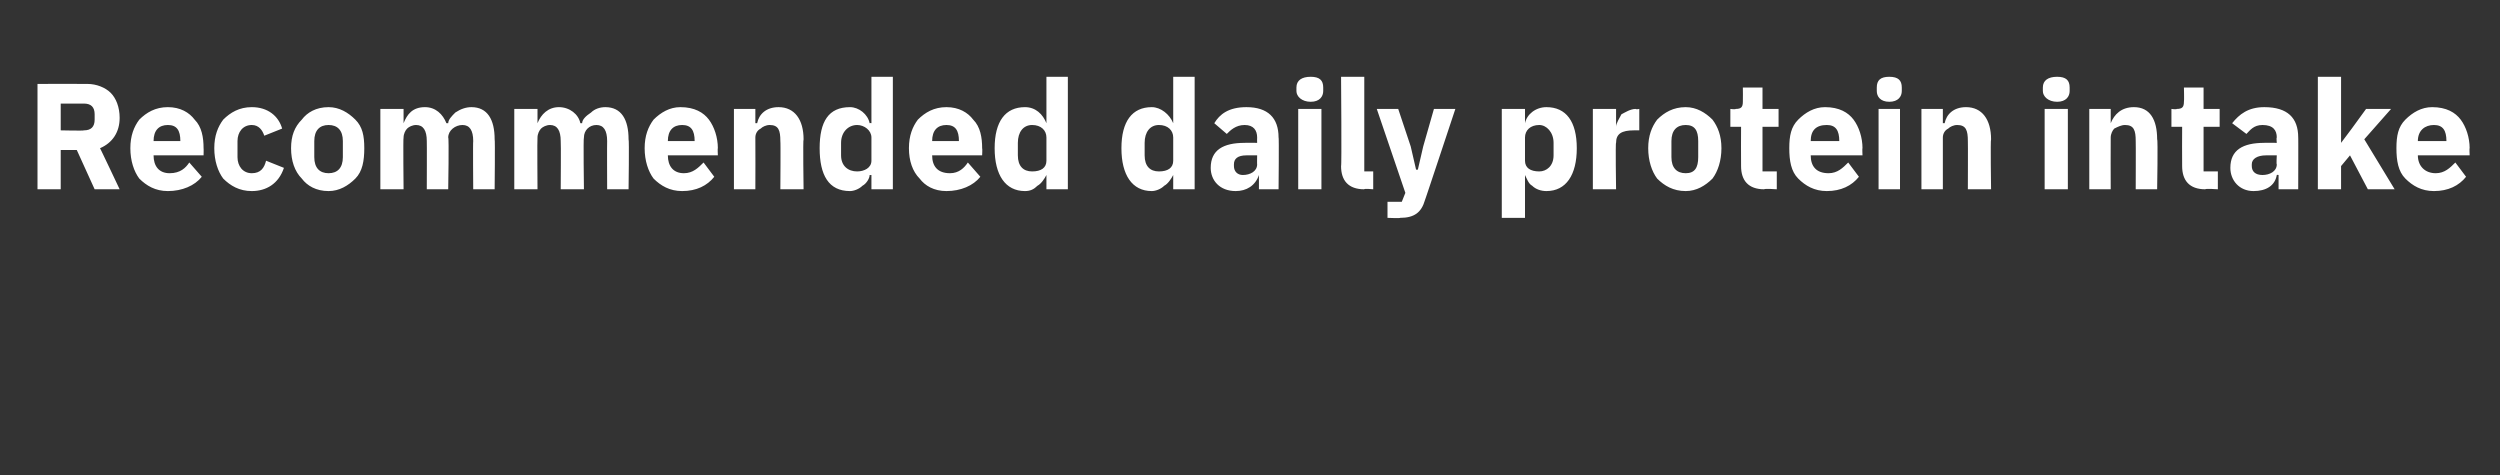 <?xml version="1.0" standalone="no"?><!DOCTYPE svg PUBLIC "-//W3C//DTD SVG 1.1//EN" "http://www.w3.org/Graphics/SVG/1.1/DTD/svg11.dtd"><svg xmlns="http://www.w3.org/2000/svg" version="1.1" width="140px" height="26.6px" viewBox="0 -4 140 26.6" style="top:-4px"><rect x="0" y="-4" width="140" height="26.6" fill="#333333" stroke="none"/>  <desc>Recommended daily protein intake</desc>  <defs/>  <g id="Polygon170904">    <path d="M 3.4 4.4 L 4.3 4.4 L 5.3 6.6 L 6.7 6.6 C 6.7 6.6 5.59 4.25 5.6 4.3 C 6.3 4 6.7 3.4 6.7 2.6 C 6.7 2 6.5 1.5 6.2 1.2 C 5.9 0.9 5.4 0.7 4.9 0.7 C 4.88 0.69 2.1 0.7 2.1 0.7 L 2.1 6.6 L 3.4 6.6 L 3.4 4.4 Z M 3.4 3.3 L 3.4 1.8 C 3.4 1.8 4.72 1.8 4.7 1.8 C 5.1 1.8 5.3 2 5.3 2.4 C 5.3 2.4 5.3 2.7 5.3 2.7 C 5.3 3.1 5.1 3.3 4.7 3.3 C 4.72 3.33 3.4 3.3 3.4 3.3 Z M 11.3 5.9 C 11.3 5.9 10.6 5.1 10.6 5.1 C 10.4 5.4 10.1 5.7 9.5 5.7 C 8.9 5.7 8.6 5.3 8.6 4.7 C 8.58 4.73 8.6 4.7 8.6 4.7 L 11.4 4.7 C 11.4 4.7 11.41 4.29 11.4 4.3 C 11.4 3.7 11.3 3.1 10.9 2.7 C 10.6 2.3 10.1 2 9.4 2 C 8.7 2 8.2 2.3 7.8 2.7 C 7.5 3.1 7.3 3.6 7.3 4.3 C 7.3 5 7.5 5.6 7.8 6 C 8.2 6.4 8.7 6.7 9.4 6.7 C 10.2 6.7 10.9 6.4 11.3 5.9 Z M 10.1 3.9 C 10.12 3.86 10.1 3.9 10.1 3.9 L 8.6 3.9 C 8.6 3.9 8.58 3.86 8.6 3.9 C 8.6 3.3 8.9 3 9.4 3 C 9.9 3 10.1 3.3 10.1 3.9 Z M 15.9 5.4 C 15.9 5.4 14.9 5 14.9 5 C 14.8 5.4 14.6 5.7 14.1 5.7 C 13.6 5.7 13.3 5.3 13.3 4.8 C 13.3 4.8 13.3 3.9 13.3 3.9 C 13.3 3.4 13.6 3 14.1 3 C 14.5 3 14.7 3.3 14.8 3.6 C 14.8 3.6 15.8 3.2 15.8 3.2 C 15.6 2.5 15 2 14.1 2 C 13.4 2 12.9 2.3 12.5 2.7 C 12.2 3.1 12 3.6 12 4.3 C 12 5 12.2 5.6 12.5 6 C 12.9 6.4 13.4 6.7 14.1 6.7 C 14.9 6.7 15.6 6.3 15.9 5.4 Z M 19.9 6 C 20.3 5.6 20.4 5 20.4 4.3 C 20.4 3.6 20.3 3.1 19.9 2.7 C 19.5 2.3 19 2 18.4 2 C 17.7 2 17.2 2.3 16.9 2.7 C 16.5 3.1 16.3 3.6 16.3 4.3 C 16.3 5 16.5 5.6 16.9 6 C 17.2 6.4 17.7 6.7 18.4 6.7 C 19 6.7 19.5 6.4 19.9 6 Z M 17.6 4.8 C 17.6 4.8 17.6 3.9 17.6 3.9 C 17.6 3.3 17.9 3 18.4 3 C 18.9 3 19.2 3.3 19.2 3.9 C 19.2 3.9 19.2 4.8 19.2 4.8 C 19.2 5.4 18.9 5.7 18.4 5.7 C 17.9 5.7 17.6 5.4 17.6 4.8 Z M 22.6 6.6 C 22.6 6.6 22.57 3.7 22.6 3.7 C 22.6 3.5 22.7 3.3 22.8 3.2 C 22.9 3.1 23.1 3 23.3 3 C 23.7 3 23.9 3.3 23.9 3.9 C 23.91 3.89 23.9 6.6 23.9 6.6 L 25.1 6.6 C 25.1 6.6 25.15 3.7 25.1 3.7 C 25.1 3.3 25.5 3 25.9 3 C 26.3 3 26.5 3.3 26.5 3.9 C 26.48 3.89 26.5 6.6 26.5 6.6 L 27.7 6.6 C 27.7 6.6 27.73 3.79 27.7 3.8 C 27.7 2.7 27.3 2 26.4 2 C 26.1 2 25.8 2.1 25.5 2.3 C 25.3 2.5 25.1 2.7 25.1 2.9 C 25.1 2.9 25 2.9 25 2.9 C 24.8 2.4 24.4 2 23.8 2 C 23.1 2 22.8 2.4 22.6 2.9 C 22.62 2.89 22.6 2.9 22.6 2.9 L 22.6 2.1 L 21.3 2.1 L 21.3 6.6 L 22.6 6.6 Z M 30.1 6.6 C 30.1 6.6 30.08 3.7 30.1 3.7 C 30.1 3.5 30.2 3.3 30.3 3.2 C 30.4 3.1 30.6 3 30.8 3 C 31.2 3 31.4 3.3 31.4 3.9 C 31.42 3.89 31.4 6.6 31.4 6.6 L 32.7 6.6 C 32.7 6.6 32.66 3.7 32.7 3.7 C 32.7 3.3 33 3 33.4 3 C 33.8 3 34 3.3 34 3.9 C 33.99 3.89 34 6.6 34 6.6 L 35.2 6.6 C 35.2 6.6 35.24 3.79 35.2 3.8 C 35.2 2.7 34.8 2 33.9 2 C 33.6 2 33.3 2.1 33.1 2.3 C 32.8 2.5 32.6 2.7 32.6 2.9 C 32.6 2.9 32.5 2.9 32.5 2.9 C 32.4 2.4 31.9 2 31.3 2 C 30.7 2 30.3 2.4 30.1 2.9 C 30.13 2.89 30.1 2.9 30.1 2.9 L 30.1 2.1 L 28.8 2.1 L 28.8 6.6 L 30.1 6.6 Z M 40 5.9 C 40 5.9 39.4 5.1 39.4 5.1 C 39.1 5.4 38.8 5.7 38.3 5.7 C 37.7 5.7 37.4 5.3 37.4 4.7 C 37.35 4.73 37.4 4.7 37.4 4.7 L 40.2 4.7 C 40.2 4.7 40.18 4.29 40.2 4.3 C 40.2 3.7 40 3.1 39.7 2.7 C 39.4 2.3 38.9 2 38.1 2 C 37.5 2 37 2.3 36.6 2.7 C 36.3 3.1 36.1 3.6 36.1 4.3 C 36.1 5 36.3 5.6 36.6 6 C 37 6.4 37.5 6.7 38.2 6.7 C 39 6.7 39.6 6.4 40 5.9 Z M 38.9 3.9 C 38.9 3.86 38.9 3.9 38.9 3.9 L 37.4 3.9 C 37.4 3.9 37.35 3.86 37.4 3.9 C 37.4 3.3 37.7 3 38.2 3 C 38.7 3 38.9 3.3 38.9 3.9 Z M 42.3 6.6 C 42.3 6.6 42.31 3.7 42.3 3.7 C 42.3 3.5 42.4 3.3 42.6 3.2 C 42.7 3.1 42.9 3 43.1 3 C 43.6 3 43.7 3.3 43.7 3.9 C 43.72 3.89 43.7 6.6 43.7 6.6 L 45 6.6 C 45 6.6 44.96 3.79 45 3.8 C 45 2.7 44.5 2 43.6 2 C 42.9 2 42.5 2.4 42.4 2.9 C 42.36 2.89 42.3 2.9 42.3 2.9 L 42.3 2.1 L 41.1 2.1 L 41.1 6.6 L 42.3 6.6 Z M 48.8 6.6 L 50 6.6 L 50 0.3 L 48.8 0.3 L 48.8 2.9 C 48.8 2.9 48.74 2.88 48.7 2.9 C 48.6 2.4 48.1 2 47.6 2 C 46.4 2 45.9 2.8 45.9 4.3 C 45.9 5.8 46.4 6.7 47.6 6.7 C 47.8 6.7 48.1 6.6 48.3 6.4 C 48.5 6.3 48.7 6 48.7 5.8 C 48.74 5.81 48.8 5.8 48.8 5.8 L 48.8 6.6 Z M 47.1 4.7 C 47.1 4.7 47.1 4 47.1 4 C 47.1 3.4 47.5 3 48 3 C 48.4 3 48.8 3.3 48.8 3.7 C 48.8 3.7 48.8 5 48.8 5 C 48.8 5.4 48.4 5.6 48 5.6 C 47.5 5.6 47.1 5.3 47.1 4.7 Z M 54.9 5.9 C 54.9 5.9 54.2 5.1 54.2 5.1 C 54 5.4 53.7 5.7 53.2 5.7 C 52.5 5.7 52.2 5.3 52.2 4.7 C 52.19 4.73 52.2 4.7 52.2 4.7 L 55 4.7 C 55 4.7 55.02 4.29 55 4.3 C 55 3.7 54.9 3.1 54.5 2.7 C 54.2 2.3 53.7 2 53 2 C 52.3 2 51.8 2.3 51.4 2.7 C 51.1 3.1 50.9 3.6 50.9 4.3 C 50.9 5 51.1 5.6 51.5 6 C 51.8 6.4 52.3 6.7 53 6.7 C 53.8 6.7 54.5 6.4 54.9 5.9 Z M 53.7 3.9 C 53.73 3.86 53.7 3.9 53.7 3.9 L 52.2 3.9 C 52.2 3.9 52.19 3.86 52.2 3.9 C 52.2 3.3 52.5 3 53 3 C 53.5 3 53.7 3.3 53.7 3.9 Z M 58.6 6.6 L 59.8 6.6 L 59.8 0.3 L 58.6 0.3 L 58.6 2.9 C 58.6 2.9 58.56 2.88 58.6 2.9 C 58.4 2.4 58 2 57.4 2 C 56.3 2 55.7 2.8 55.7 4.3 C 55.7 5.8 56.3 6.7 57.4 6.7 C 57.7 6.7 57.9 6.6 58.1 6.4 C 58.3 6.3 58.5 6 58.6 5.8 C 58.56 5.81 58.6 5.8 58.6 5.8 L 58.6 6.6 Z M 57 4.7 C 57 4.7 57 4 57 4 C 57 3.4 57.3 3 57.8 3 C 58.3 3 58.6 3.3 58.6 3.7 C 58.6 3.7 58.6 5 58.6 5 C 58.6 5.4 58.3 5.6 57.8 5.6 C 57.3 5.6 57 5.3 57 4.7 Z M 65.7 6.6 L 66.9 6.6 L 66.9 0.3 L 65.7 0.3 L 65.7 2.9 C 65.7 2.9 65.65 2.88 65.7 2.9 C 65.5 2.4 65 2 64.5 2 C 63.4 2 62.8 2.8 62.8 4.3 C 62.8 5.8 63.4 6.7 64.5 6.7 C 64.7 6.7 65 6.6 65.2 6.4 C 65.4 6.3 65.6 6 65.7 5.8 C 65.65 5.81 65.7 5.8 65.7 5.8 L 65.7 6.6 Z M 64.1 4.7 C 64.1 4.7 64.1 4 64.1 4 C 64.1 3.4 64.4 3 64.9 3 C 65.4 3 65.7 3.3 65.7 3.7 C 65.7 3.7 65.7 5 65.7 5 C 65.7 5.4 65.4 5.6 64.9 5.6 C 64.4 5.6 64.1 5.3 64.1 4.7 Z M 71.6 3.7 C 71.63 3.65 71.6 6.6 71.6 6.6 L 70.5 6.6 L 70.5 5.8 C 70.5 5.8 70.47 5.78 70.5 5.8 C 70.3 6.4 69.8 6.7 69.2 6.7 C 68.3 6.7 67.8 6.1 67.8 5.4 C 67.8 4.4 68.5 4 69.7 4 C 69.69 3.99 70.4 4 70.4 4 C 70.4 4 70.39 3.71 70.4 3.7 C 70.4 3.3 70.2 3 69.7 3 C 69.2 3 68.9 3.3 68.7 3.5 C 68.7 3.5 68 2.9 68 2.9 C 68.3 2.4 68.8 2 69.8 2 C 71 2 71.6 2.6 71.6 3.7 Z M 70.4 4.7 C 70.4 4.7 69.79 4.7 69.8 4.7 C 69.3 4.7 69.1 4.9 69.1 5.2 C 69.1 5.2 69.1 5.3 69.1 5.3 C 69.1 5.6 69.3 5.8 69.6 5.8 C 70 5.8 70.4 5.6 70.4 5.2 C 70.39 5.22 70.4 4.7 70.4 4.7 Z M 74.1 1.1 C 74.1 1.1 74.1 0.9 74.1 0.9 C 74.1 0.5 73.9 0.3 73.4 0.3 C 72.9 0.3 72.6 0.5 72.6 0.9 C 72.6 0.9 72.6 1.1 72.6 1.1 C 72.6 1.4 72.9 1.7 73.4 1.7 C 73.9 1.7 74.1 1.4 74.1 1.1 Z M 72.7 6.6 L 74 6.6 L 74 2.1 L 72.7 2.1 L 72.7 6.6 Z M 76.9 6.6 L 76.9 5.6 L 76.4 5.6 L 76.4 0.3 L 75.1 0.3 C 75.1 0.3 75.14 5.34 75.1 5.3 C 75.1 6.1 75.5 6.6 76.4 6.6 C 76.38 6.55 76.9 6.6 76.9 6.6 Z M 79.7 4.2 L 79.4 5.5 L 79.3 5.5 L 79 4.2 L 78.3 2.1 L 77.1 2.1 L 78.7 6.8 L 78.5 7.3 L 77.7 7.3 L 77.7 8.2 C 77.7 8.2 78.45 8.23 78.4 8.2 C 79.2 8.2 79.6 7.9 79.8 7.2 C 79.8 7.23 81.5 2.1 81.5 2.1 L 80.3 2.1 L 79.7 4.2 Z M 84.1 8.2 L 85.4 8.2 L 85.4 5.8 C 85.4 5.8 85.39 5.81 85.4 5.8 C 85.5 6 85.6 6.3 85.8 6.4 C 86 6.6 86.3 6.7 86.6 6.7 C 87.7 6.7 88.3 5.8 88.3 4.3 C 88.3 2.8 87.7 2 86.6 2 C 86 2 85.5 2.4 85.4 2.9 C 85.39 2.88 85.4 2.9 85.4 2.9 L 85.4 2.1 L 84.1 2.1 L 84.1 8.2 Z M 85.4 5 C 85.4 5 85.4 3.7 85.4 3.7 C 85.4 3.3 85.7 3 86.2 3 C 86.6 3 87 3.4 87 4 C 87 4 87 4.7 87 4.7 C 87 5.3 86.6 5.6 86.2 5.6 C 85.7 5.6 85.4 5.4 85.4 5 Z M 90.5 6.6 C 90.5 6.6 90.46 3.97 90.5 4 C 90.5 3.5 90.8 3.3 91.5 3.3 C 91.53 3.3 91.8 3.3 91.8 3.3 L 91.8 2.1 C 91.8 2.1 91.63 2.14 91.6 2.1 C 91.3 2.1 91 2.3 90.8 2.4 C 90.7 2.6 90.5 2.9 90.5 3.1 C 90.5 3.1 90.5 3.1 90.5 3.1 L 90.5 2.1 L 89.2 2.1 L 89.2 6.6 L 90.5 6.6 Z M 95.9 6 C 96.2 5.6 96.4 5 96.4 4.3 C 96.4 3.6 96.2 3.1 95.9 2.7 C 95.5 2.3 95 2 94.4 2 C 93.7 2 93.2 2.3 92.8 2.7 C 92.5 3.1 92.3 3.6 92.3 4.3 C 92.3 5 92.5 5.6 92.8 6 C 93.2 6.4 93.7 6.7 94.4 6.7 C 95 6.7 95.5 6.4 95.9 6 Z M 93.6 4.8 C 93.6 4.8 93.6 3.9 93.6 3.9 C 93.6 3.3 93.9 3 94.4 3 C 94.9 3 95.1 3.3 95.1 3.9 C 95.1 3.9 95.1 4.8 95.1 4.8 C 95.1 5.4 94.9 5.7 94.4 5.7 C 93.9 5.7 93.6 5.4 93.6 4.8 Z M 99.5 6.6 L 99.5 5.6 L 98.7 5.6 L 98.7 3.1 L 99.6 3.1 L 99.6 2.1 L 98.7 2.1 L 98.7 0.9 L 97.6 0.9 C 97.6 0.9 97.61 1.67 97.6 1.7 C 97.6 2 97.5 2.1 97.2 2.1 C 97.18 2.14 96.9 2.1 96.9 2.1 L 96.9 3.1 L 97.5 3.1 C 97.5 3.1 97.49 5.27 97.5 5.3 C 97.5 6.1 97.9 6.6 98.8 6.6 C 98.8 6.55 99.5 6.6 99.5 6.6 Z M 104.1 5.9 C 104.1 5.9 103.5 5.1 103.5 5.1 C 103.2 5.4 102.9 5.7 102.4 5.7 C 101.7 5.7 101.4 5.3 101.4 4.7 C 101.45 4.73 101.4 4.7 101.4 4.7 L 104.3 4.7 C 104.3 4.7 104.28 4.29 104.3 4.3 C 104.3 3.7 104.1 3.1 103.8 2.7 C 103.5 2.3 103 2 102.2 2 C 101.6 2 101.1 2.3 100.7 2.7 C 100.3 3.1 100.2 3.6 100.2 4.3 C 100.2 5 100.3 5.6 100.7 6 C 101.1 6.4 101.6 6.7 102.3 6.7 C 103.1 6.7 103.7 6.4 104.1 5.9 Z M 103 3.9 C 102.99 3.86 103 3.9 103 3.9 L 101.4 3.9 C 101.4 3.9 101.45 3.86 101.4 3.9 C 101.4 3.3 101.7 3 102.3 3 C 102.8 3 103 3.3 103 3.9 Z M 106.5 1.1 C 106.5 1.1 106.5 0.9 106.5 0.9 C 106.5 0.5 106.3 0.3 105.8 0.3 C 105.3 0.3 105.1 0.5 105.1 0.9 C 105.1 0.9 105.1 1.1 105.1 1.1 C 105.1 1.4 105.3 1.7 105.8 1.7 C 106.3 1.7 106.5 1.4 106.5 1.1 Z M 105.2 6.6 L 106.4 6.6 L 106.4 2.1 L 105.2 2.1 L 105.2 6.6 Z M 108.8 6.6 C 108.8 6.6 108.8 3.7 108.8 3.7 C 108.8 3.5 108.9 3.3 109.1 3.2 C 109.2 3.1 109.4 3 109.6 3 C 110.1 3 110.2 3.3 110.2 3.9 C 110.21 3.89 110.2 6.6 110.2 6.6 L 111.5 6.6 C 111.5 6.6 111.46 3.79 111.5 3.8 C 111.5 2.7 111 2 110.1 2 C 109.4 2 109 2.4 108.9 2.9 C 108.85 2.89 108.8 2.9 108.8 2.9 L 108.8 2.1 L 107.6 2.1 L 107.6 6.6 L 108.8 6.6 Z M 115.9 1.1 C 115.9 1.1 115.9 0.9 115.9 0.9 C 115.9 0.5 115.7 0.3 115.2 0.3 C 114.7 0.3 114.4 0.5 114.4 0.9 C 114.4 0.9 114.4 1.1 114.4 1.1 C 114.4 1.4 114.7 1.7 115.2 1.7 C 115.7 1.7 115.9 1.4 115.9 1.1 Z M 114.5 6.6 L 115.8 6.6 L 115.8 2.1 L 114.5 2.1 L 114.5 6.6 Z M 118.2 6.6 C 118.2 6.6 118.19 3.7 118.2 3.7 C 118.2 3.5 118.3 3.3 118.4 3.2 C 118.6 3.1 118.8 3 119 3 C 119.5 3 119.6 3.3 119.6 3.9 C 119.61 3.89 119.6 6.6 119.6 6.6 L 120.8 6.6 C 120.8 6.6 120.85 3.79 120.8 3.8 C 120.8 2.7 120.4 2 119.5 2 C 118.8 2 118.4 2.4 118.2 2.9 C 118.24 2.89 118.2 2.9 118.2 2.9 L 118.2 2.1 L 117 2.1 L 117 6.6 L 118.2 6.6 Z M 124.2 6.6 L 124.2 5.6 L 123.4 5.6 L 123.4 3.1 L 124.3 3.1 L 124.3 2.1 L 123.4 2.1 L 123.4 0.9 L 122.3 0.9 C 122.3 0.9 122.32 1.67 122.3 1.7 C 122.3 2 122.2 2.1 121.9 2.1 C 121.88 2.14 121.6 2.1 121.6 2.1 L 121.6 3.1 L 122.2 3.1 C 122.2 3.1 122.19 5.27 122.2 5.3 C 122.2 6.1 122.6 6.6 123.5 6.6 C 123.5 6.55 124.2 6.6 124.2 6.6 Z M 128.7 3.7 C 128.71 3.65 128.7 6.6 128.7 6.6 L 127.6 6.6 L 127.6 5.8 C 127.6 5.8 127.54 5.78 127.5 5.8 C 127.4 6.4 126.9 6.7 126.2 6.7 C 125.4 6.7 124.9 6.1 124.9 5.4 C 124.9 4.4 125.6 4 126.8 4 C 126.77 3.99 127.5 4 127.5 4 C 127.5 4 127.47 3.71 127.5 3.7 C 127.5 3.3 127.3 3 126.7 3 C 126.2 3 126 3.3 125.8 3.5 C 125.8 3.5 125 2.9 125 2.9 C 125.4 2.4 125.9 2 126.8 2 C 128.1 2 128.7 2.6 128.7 3.7 Z M 127.5 4.7 C 127.5 4.7 126.86 4.7 126.9 4.7 C 126.4 4.7 126.1 4.9 126.1 5.2 C 126.1 5.2 126.1 5.3 126.1 5.3 C 126.1 5.6 126.3 5.8 126.7 5.8 C 127.1 5.8 127.5 5.6 127.5 5.2 C 127.47 5.22 127.5 4.7 127.5 4.7 Z M 129.8 6.6 L 131.1 6.6 L 131.1 5.3 L 131.6 4.7 L 132.6 6.6 L 134.1 6.6 L 132.4 3.8 L 133.9 2.1 L 132.5 2.1 L 131.7 3.2 L 131.1 4 L 131.1 4 L 131.1 0.3 L 129.8 0.3 L 129.8 6.6 Z M 138.1 5.9 C 138.1 5.9 137.5 5.1 137.5 5.1 C 137.2 5.4 136.9 5.7 136.4 5.7 C 135.8 5.7 135.4 5.3 135.4 4.7 C 135.45 4.73 135.4 4.7 135.4 4.7 L 138.3 4.7 C 138.3 4.7 138.28 4.29 138.3 4.3 C 138.3 3.7 138.1 3.1 137.8 2.7 C 137.5 2.3 137 2 136.2 2 C 135.6 2 135.1 2.3 134.7 2.7 C 134.3 3.1 134.2 3.6 134.2 4.3 C 134.2 5 134.3 5.6 134.7 6 C 135.1 6.4 135.6 6.7 136.3 6.7 C 137.1 6.7 137.7 6.4 138.1 5.9 Z M 137 3.9 C 136.99 3.86 137 3.9 137 3.9 L 135.4 3.9 C 135.4 3.9 135.45 3.86 135.4 3.9 C 135.4 3.3 135.8 3 136.3 3 C 136.8 3 137 3.3 137 3.9 Z " stroke="none" fill="#fff"/>  </g></svg>